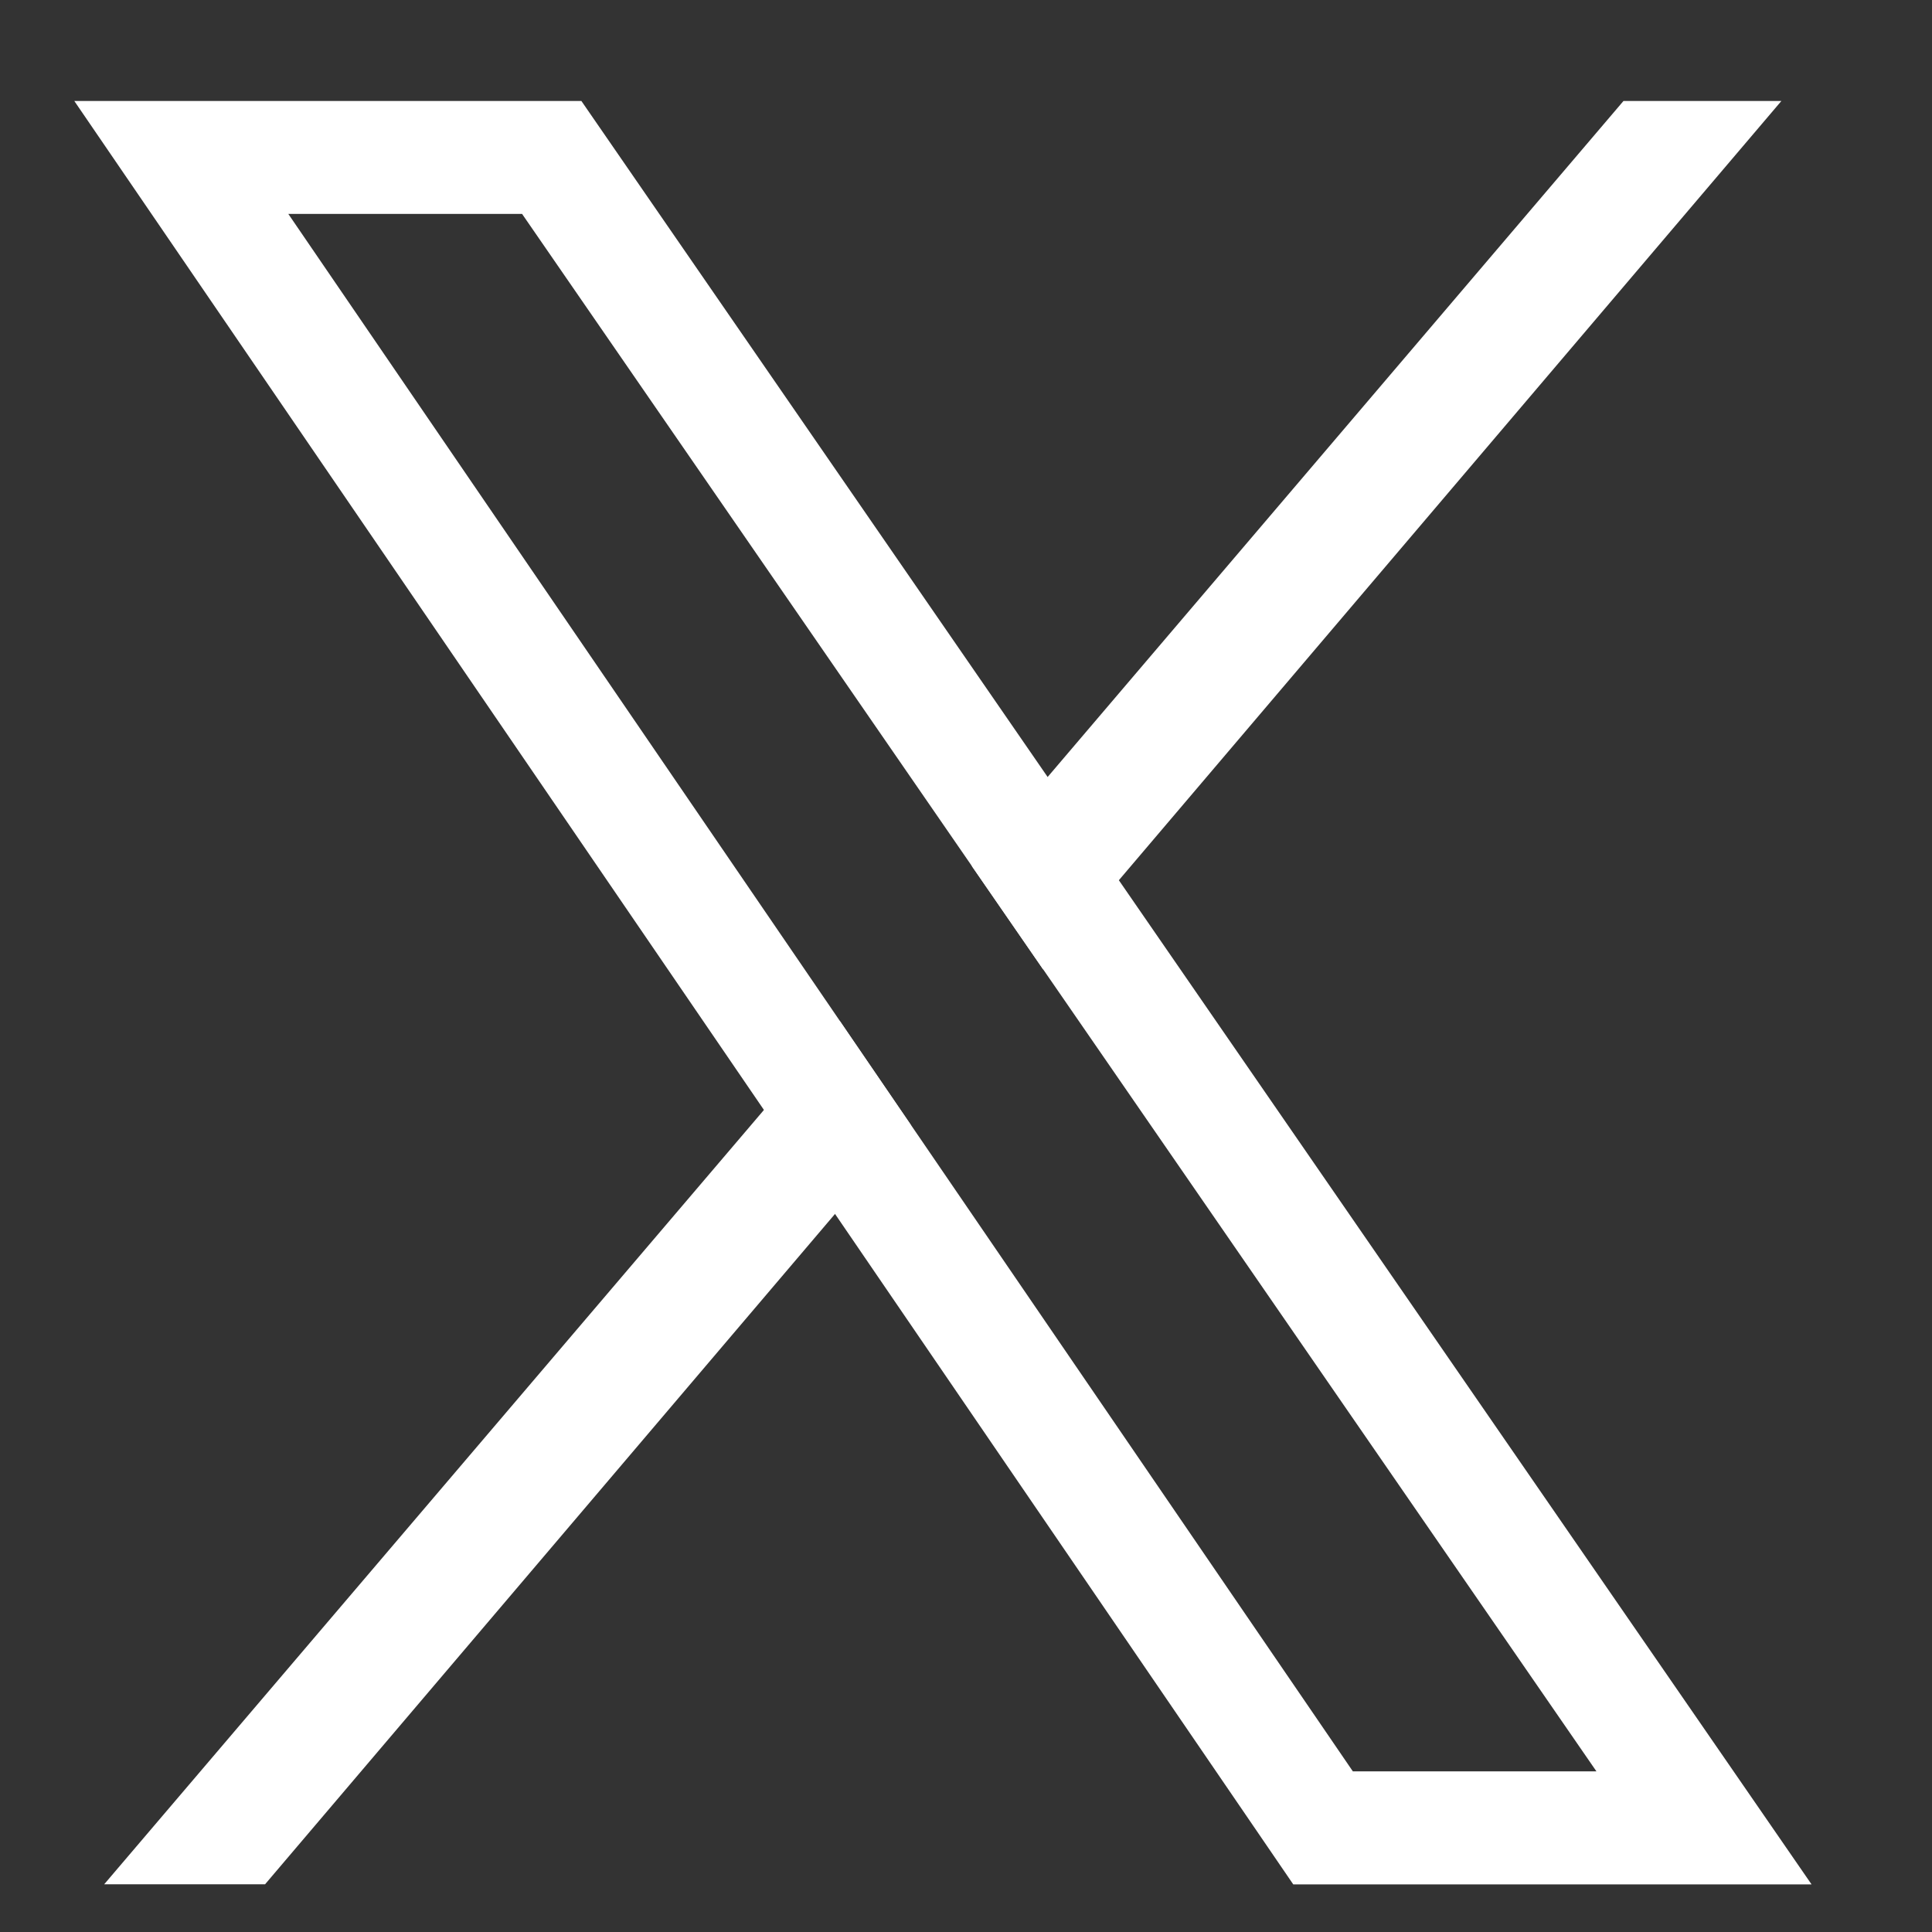 <svg width="26" height="26" viewBox="0 0 26 26" fill="none" xmlns="http://www.w3.org/2000/svg">
<rect x="0" y="0" width="26" height="26" fill="#333333" stroke="none"/>
<path d="M15.058 11.847L14.099 10.457L7.824 1.359H1L10.282 14.939L11.239 16.339L17.404 25.359H24.379L15.058 11.847ZM12.259 15.139L11.303 13.74L3.88 2.879H7.026L13.079 11.655L14.039 13.046L21.484 23.838H18.206L12.259 15.139Z" fill="white"/>
<path d="M11.301 13.739L12.257 15.138L11.236 16.338L3.567 25.358H1.402L10.28 14.938L11.301 13.739Z" fill="white"/>
<path d="M23.973 1.359L15.056 11.847L14.037 13.045L13.078 11.655L14.098 10.457L21.848 1.359H23.973Z" fill="white"/>
</svg>
